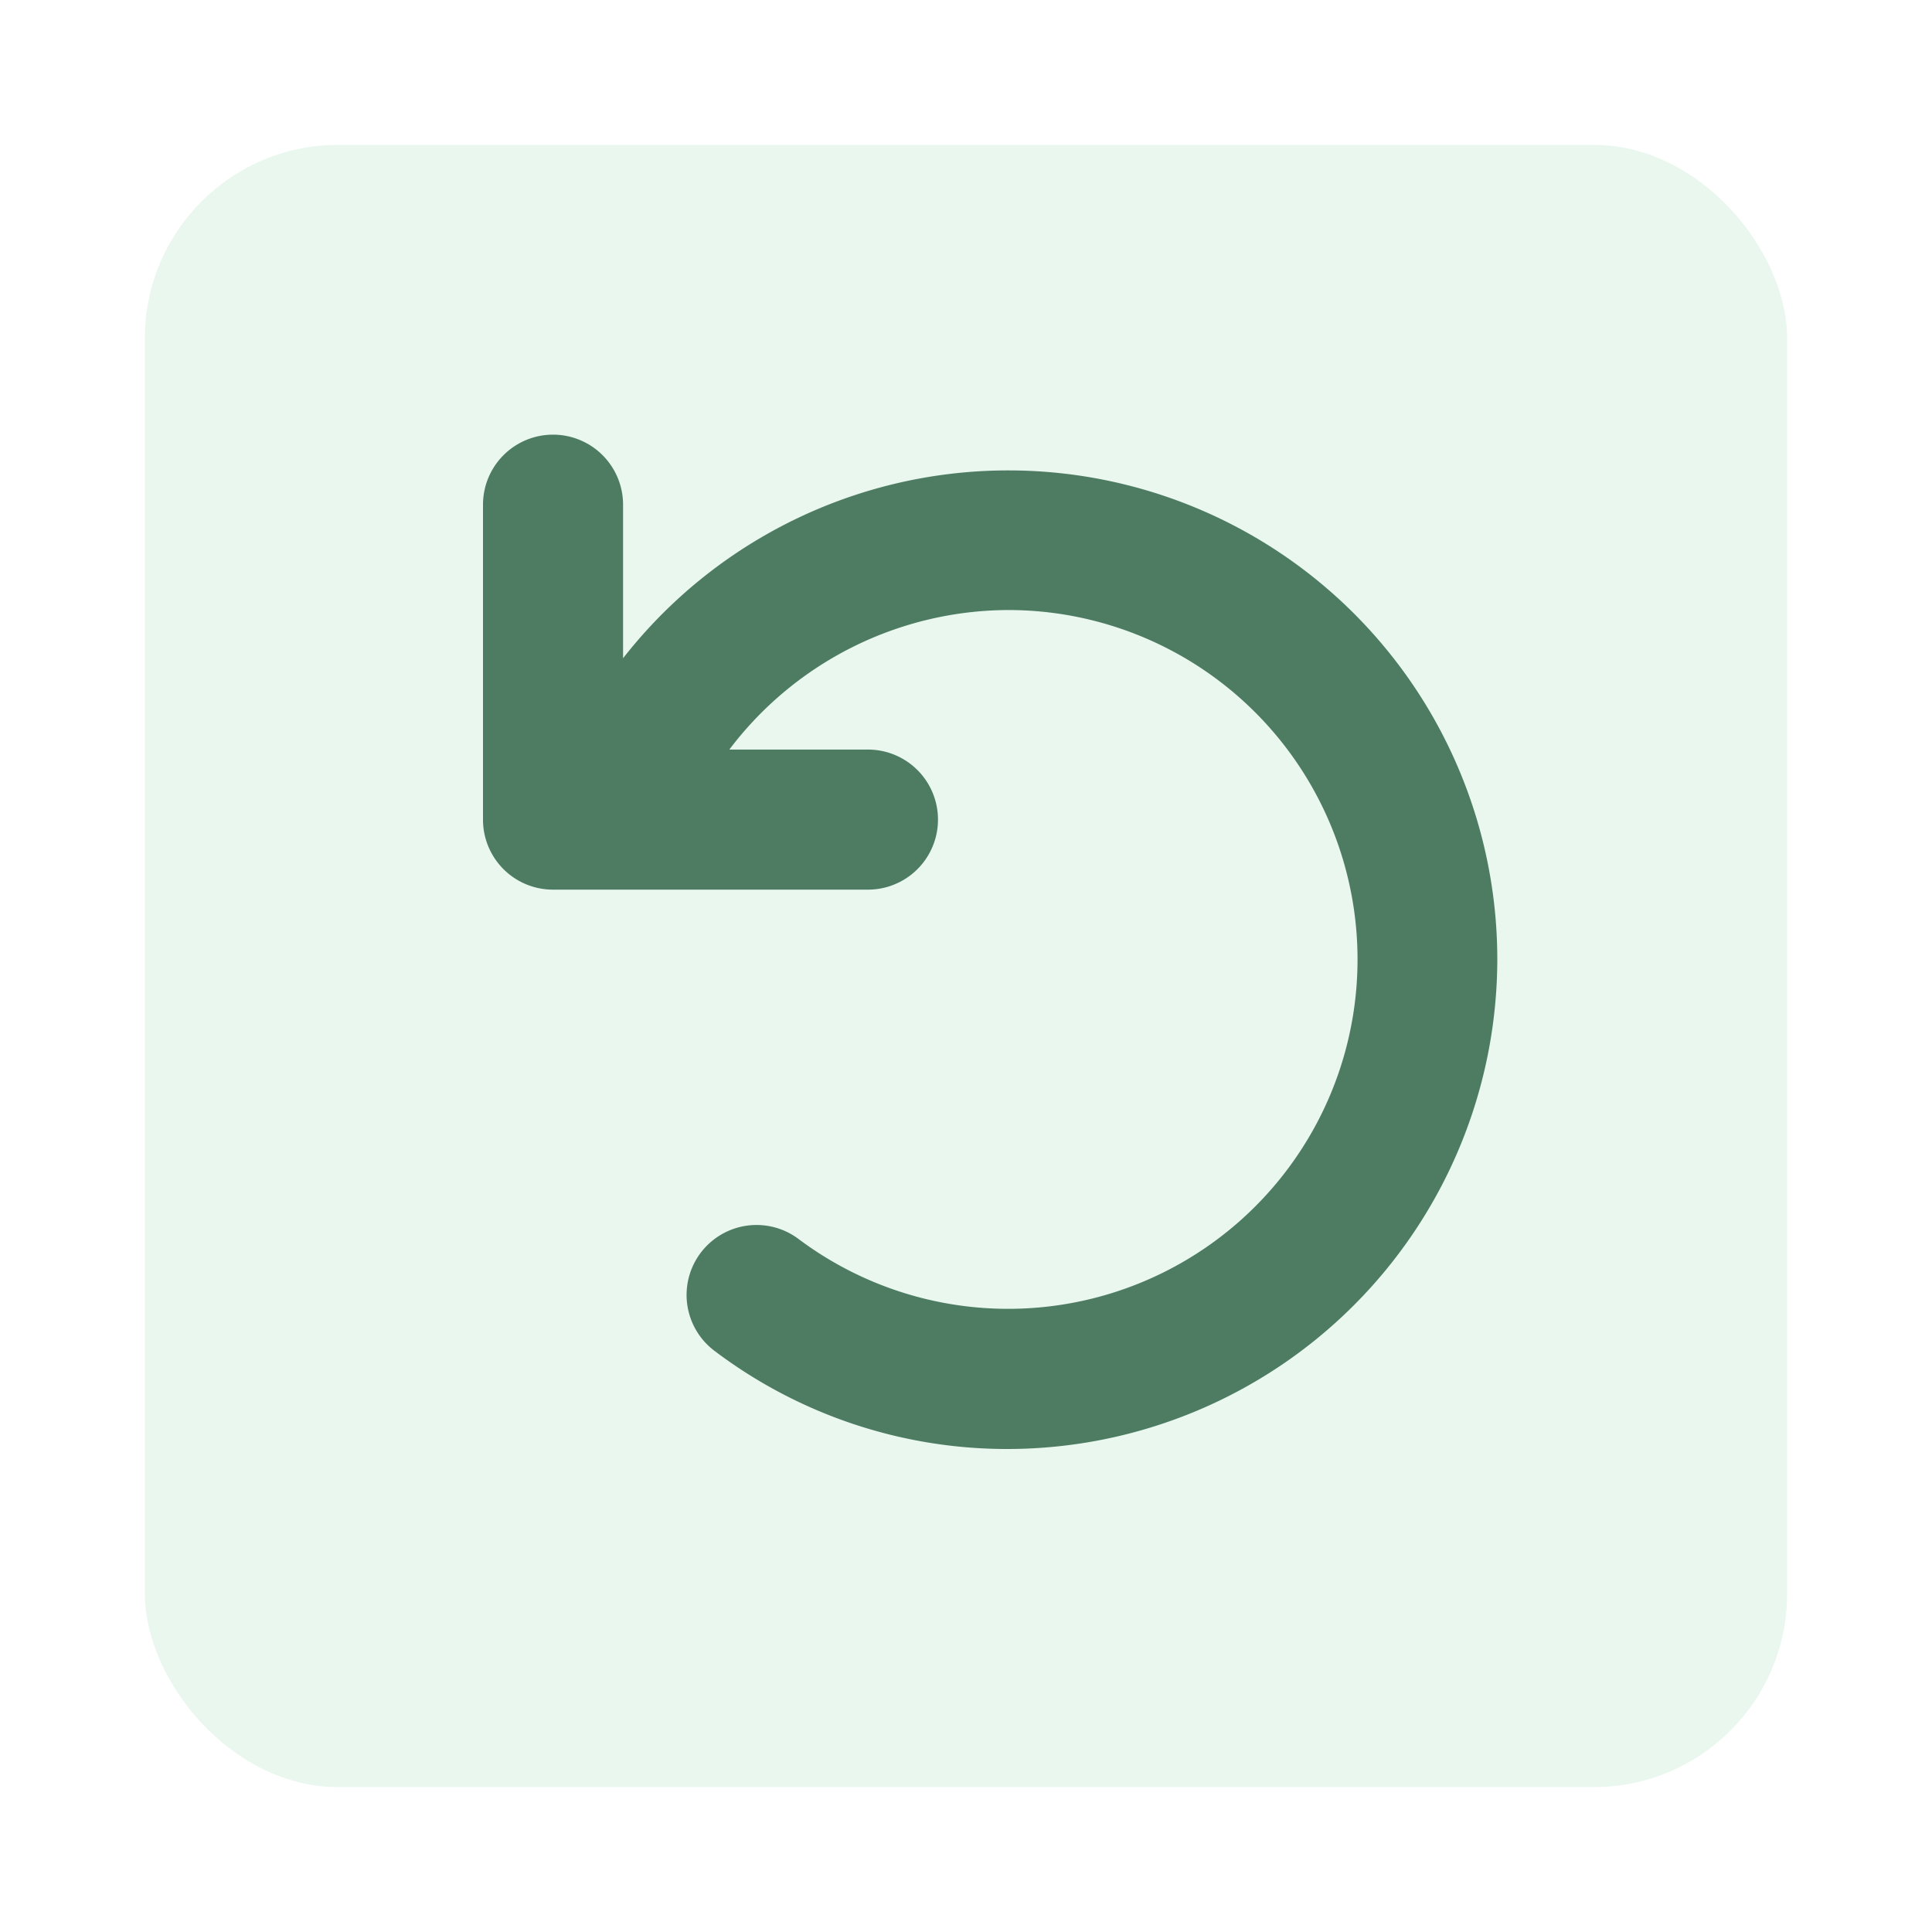 <svg xmlns="http://www.w3.org/2000/svg" xmlns:xlink="http://www.w3.org/1999/xlink" width="40" height="40" viewBox="0 0 40 40">
  <defs>
    <filter id="Rechteck_1507" x="0" y="0" width="40" height="40" filterUnits="userSpaceOnUse">
      <feOffset dy="1" input="SourceAlpha"/>
      <feGaussianBlur stdDeviation="1" result="blur"/>
      <feFlood flood-opacity="0.282"/>
      <feComposite operator="in" in2="blur"/>
      <feComposite in="SourceGraphic"/>
    </filter>
  </defs>
  <g id="reload" transform="translate(-318 -688)">
    <g transform="matrix(1, 0, 0, 1, 318, 688)" filter="url(#Rechteck_1507)">
      <rect id="Rechteck_1507-2" data-name="Rechteck 1507" width="34" height="34" rx="4" transform="translate(3 2)" fill="#e9f7ef"/>
    </g>
    <path id="Pfad_1150" data-name="Pfad 1150" d="M37,26.864A10.15,10.15,0,0,1,26.869,37a10.042,10.042,0,0,1-6.075-2.031,1.448,1.448,0,1,1,1.739-2.317,7.234,7.234,0,1,0,4.341-13.022A7.269,7.269,0,0,0,21.1,22.519h2.87a1.449,1.449,0,0,1,0,2.9H17.449A1.448,1.448,0,0,1,16,23.967V17.449a1.449,1.449,0,1,1,2.9,0v3.179A10.124,10.124,0,0,1,37,26.864Z" transform="translate(312 681)" fill="#4e7c62"/>
  </g>
</svg>
